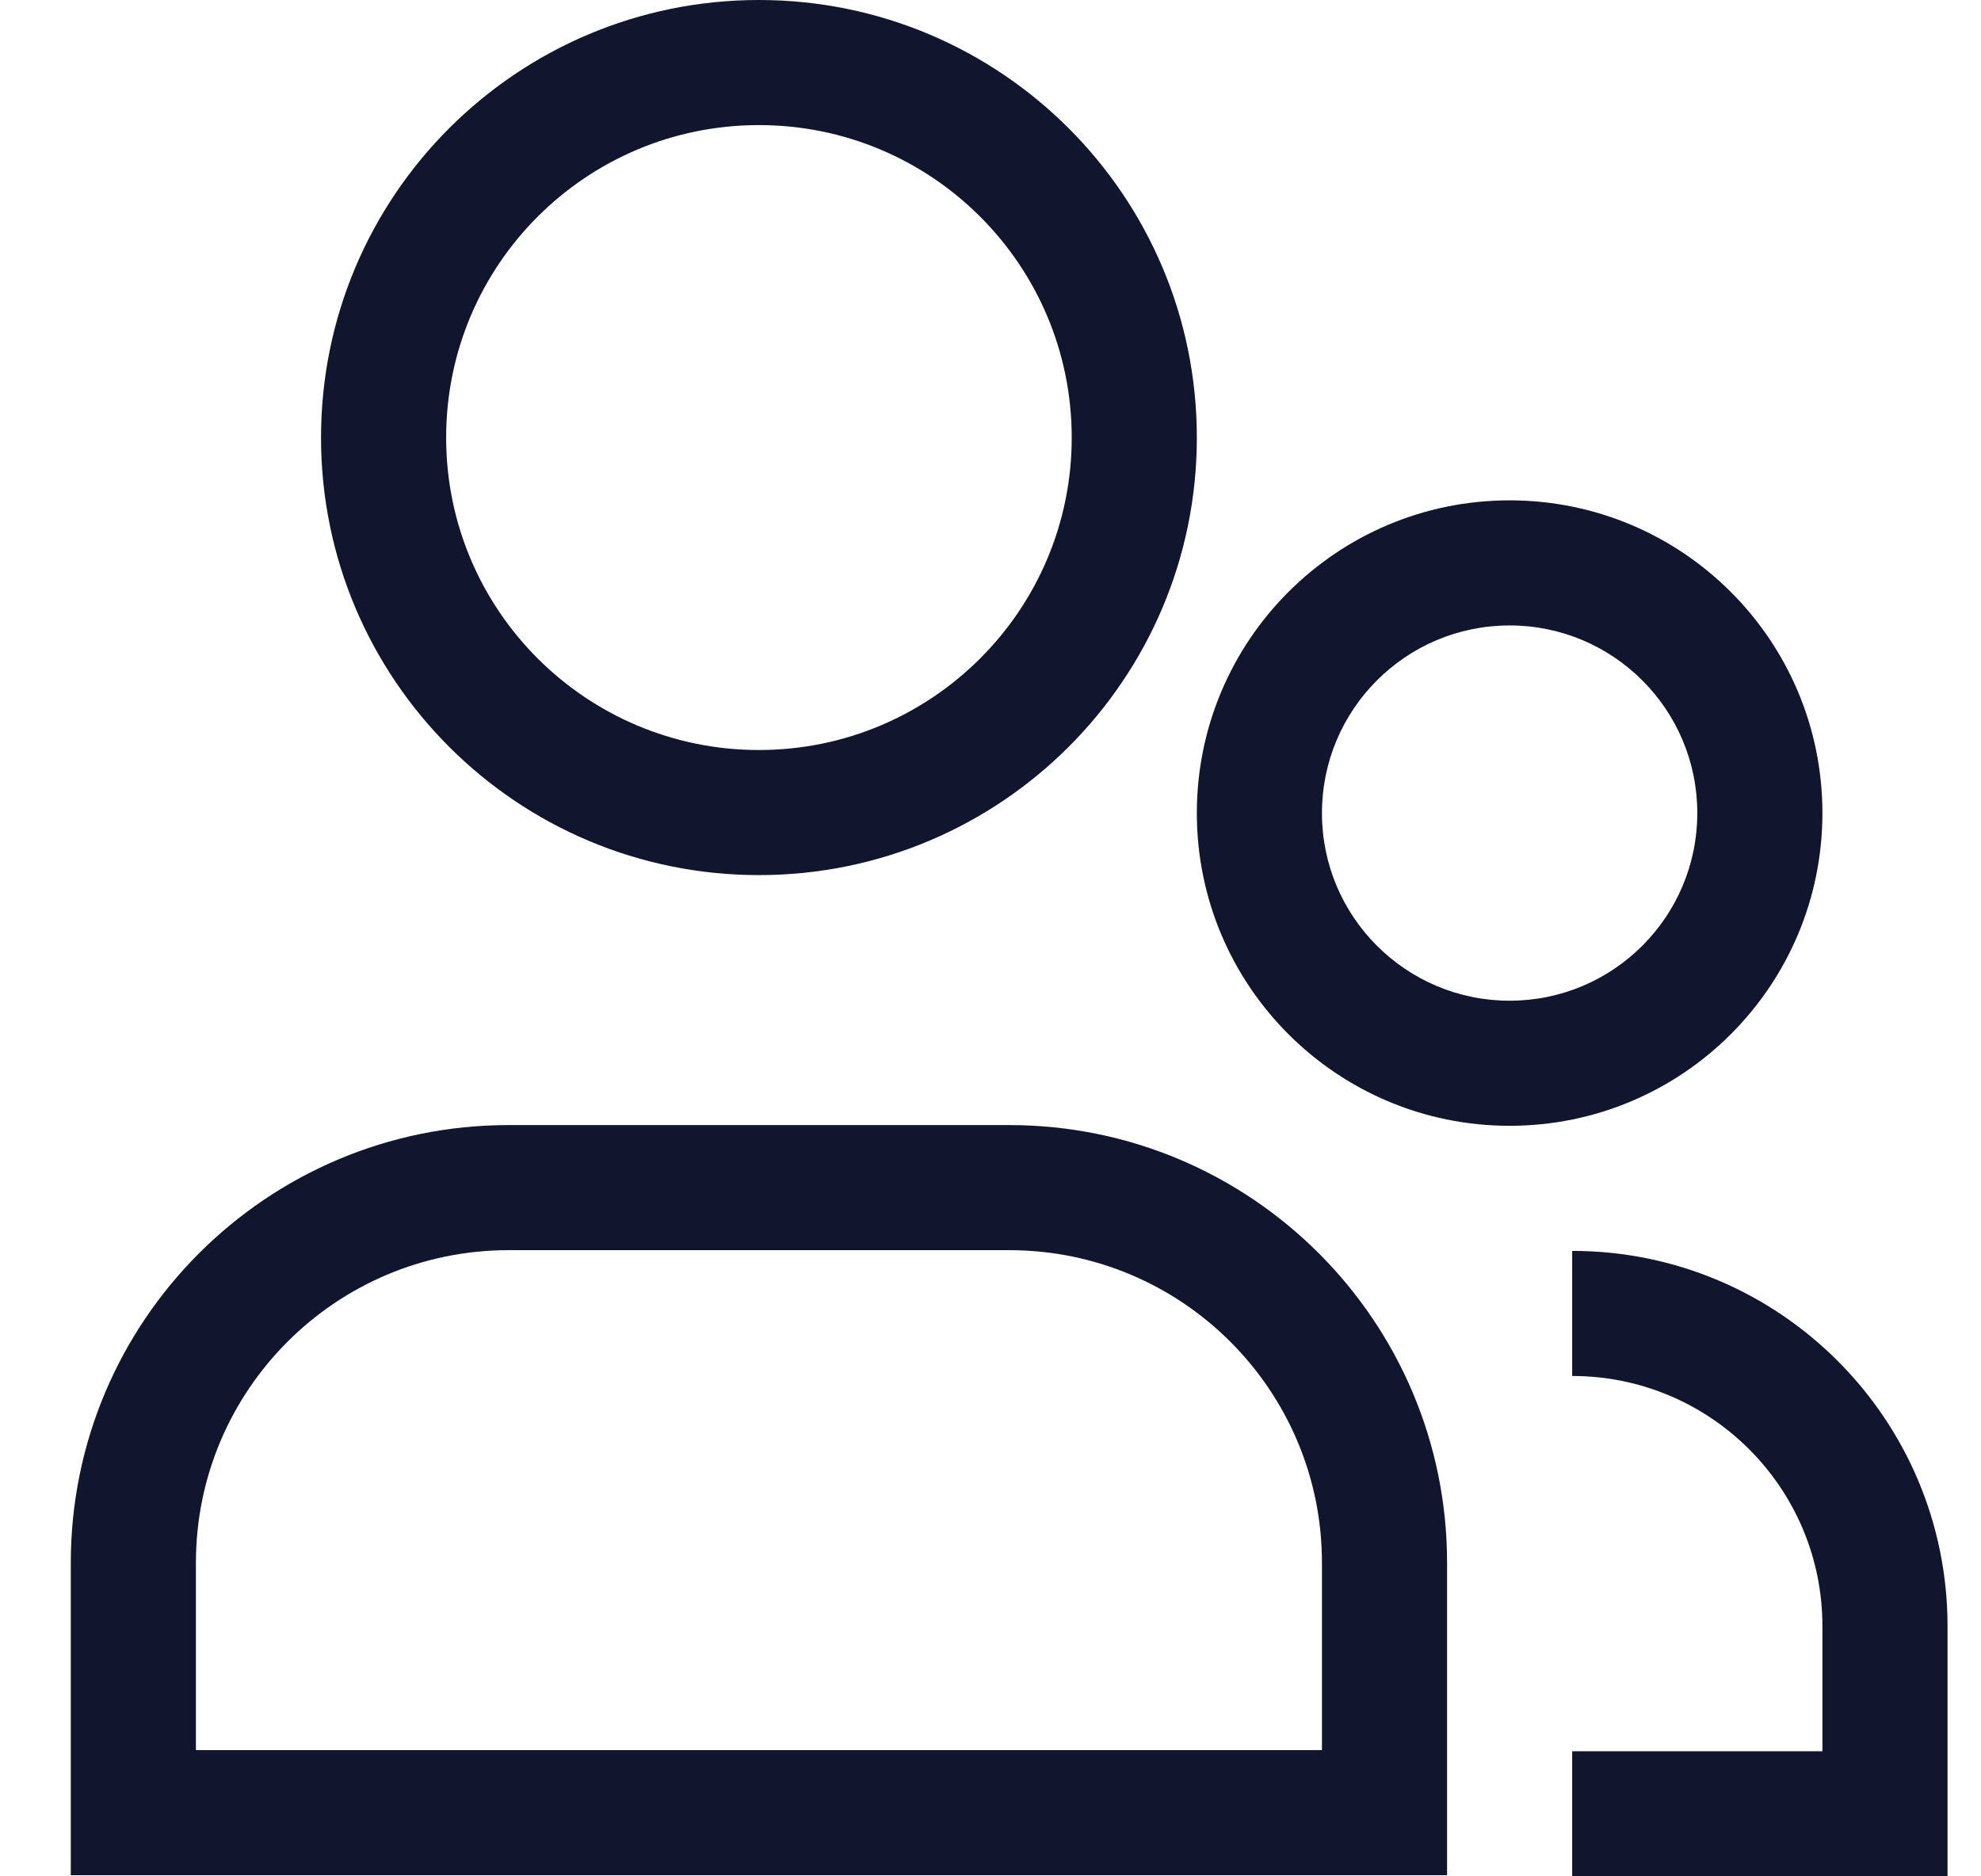<svg width="19" height="18" viewBox="0 0 19 18" fill="none" xmlns="http://www.w3.org/2000/svg">
<path fill-rule="evenodd" clip-rule="evenodd" d="M7.279 1.2C5.621 1.2 4.279 2.542 4.279 4.198C4.279 5.853 5.621 7.195 7.279 7.195C8.936 7.195 10.279 5.853 10.279 4.198C10.279 2.542 8.936 1.2 7.279 1.2ZM3.079 4.198C3.079 1.879 4.959 0 7.279 0C9.598 0 11.479 1.879 11.479 4.198C11.479 6.516 9.598 8.395 7.279 8.395C4.959 8.395 3.079 6.516 3.079 4.198ZM11.479 7.8C11.479 6.143 12.822 4.8 14.479 4.8C16.136 4.8 17.479 6.143 17.479 7.8C17.479 9.457 16.136 10.8 14.479 10.8C12.822 10.8 11.479 9.457 11.479 7.8ZM14.479 6C13.485 6 12.679 6.806 12.679 7.8C12.679 8.794 13.485 9.6 14.479 9.6C15.473 9.6 16.279 8.794 16.279 7.8C16.279 6.806 15.473 6 14.479 6ZM4.879 11.993C3.222 11.993 1.879 13.336 1.879 14.992V16.789H12.679V14.992C12.679 13.336 11.336 11.993 9.679 11.993H4.879ZM0.679 14.992C0.679 12.673 2.559 10.793 4.879 10.793H9.679C11.998 10.793 13.879 12.673 13.879 14.992V17.989H0.679V14.992ZM17.479 15.6C17.479 14.274 16.404 13.2 15.079 13.2V12C17.067 12 18.679 13.612 18.679 15.6V18H15.079V16.8H17.479V15.6Z" fill="#11162E"/>
</svg>
